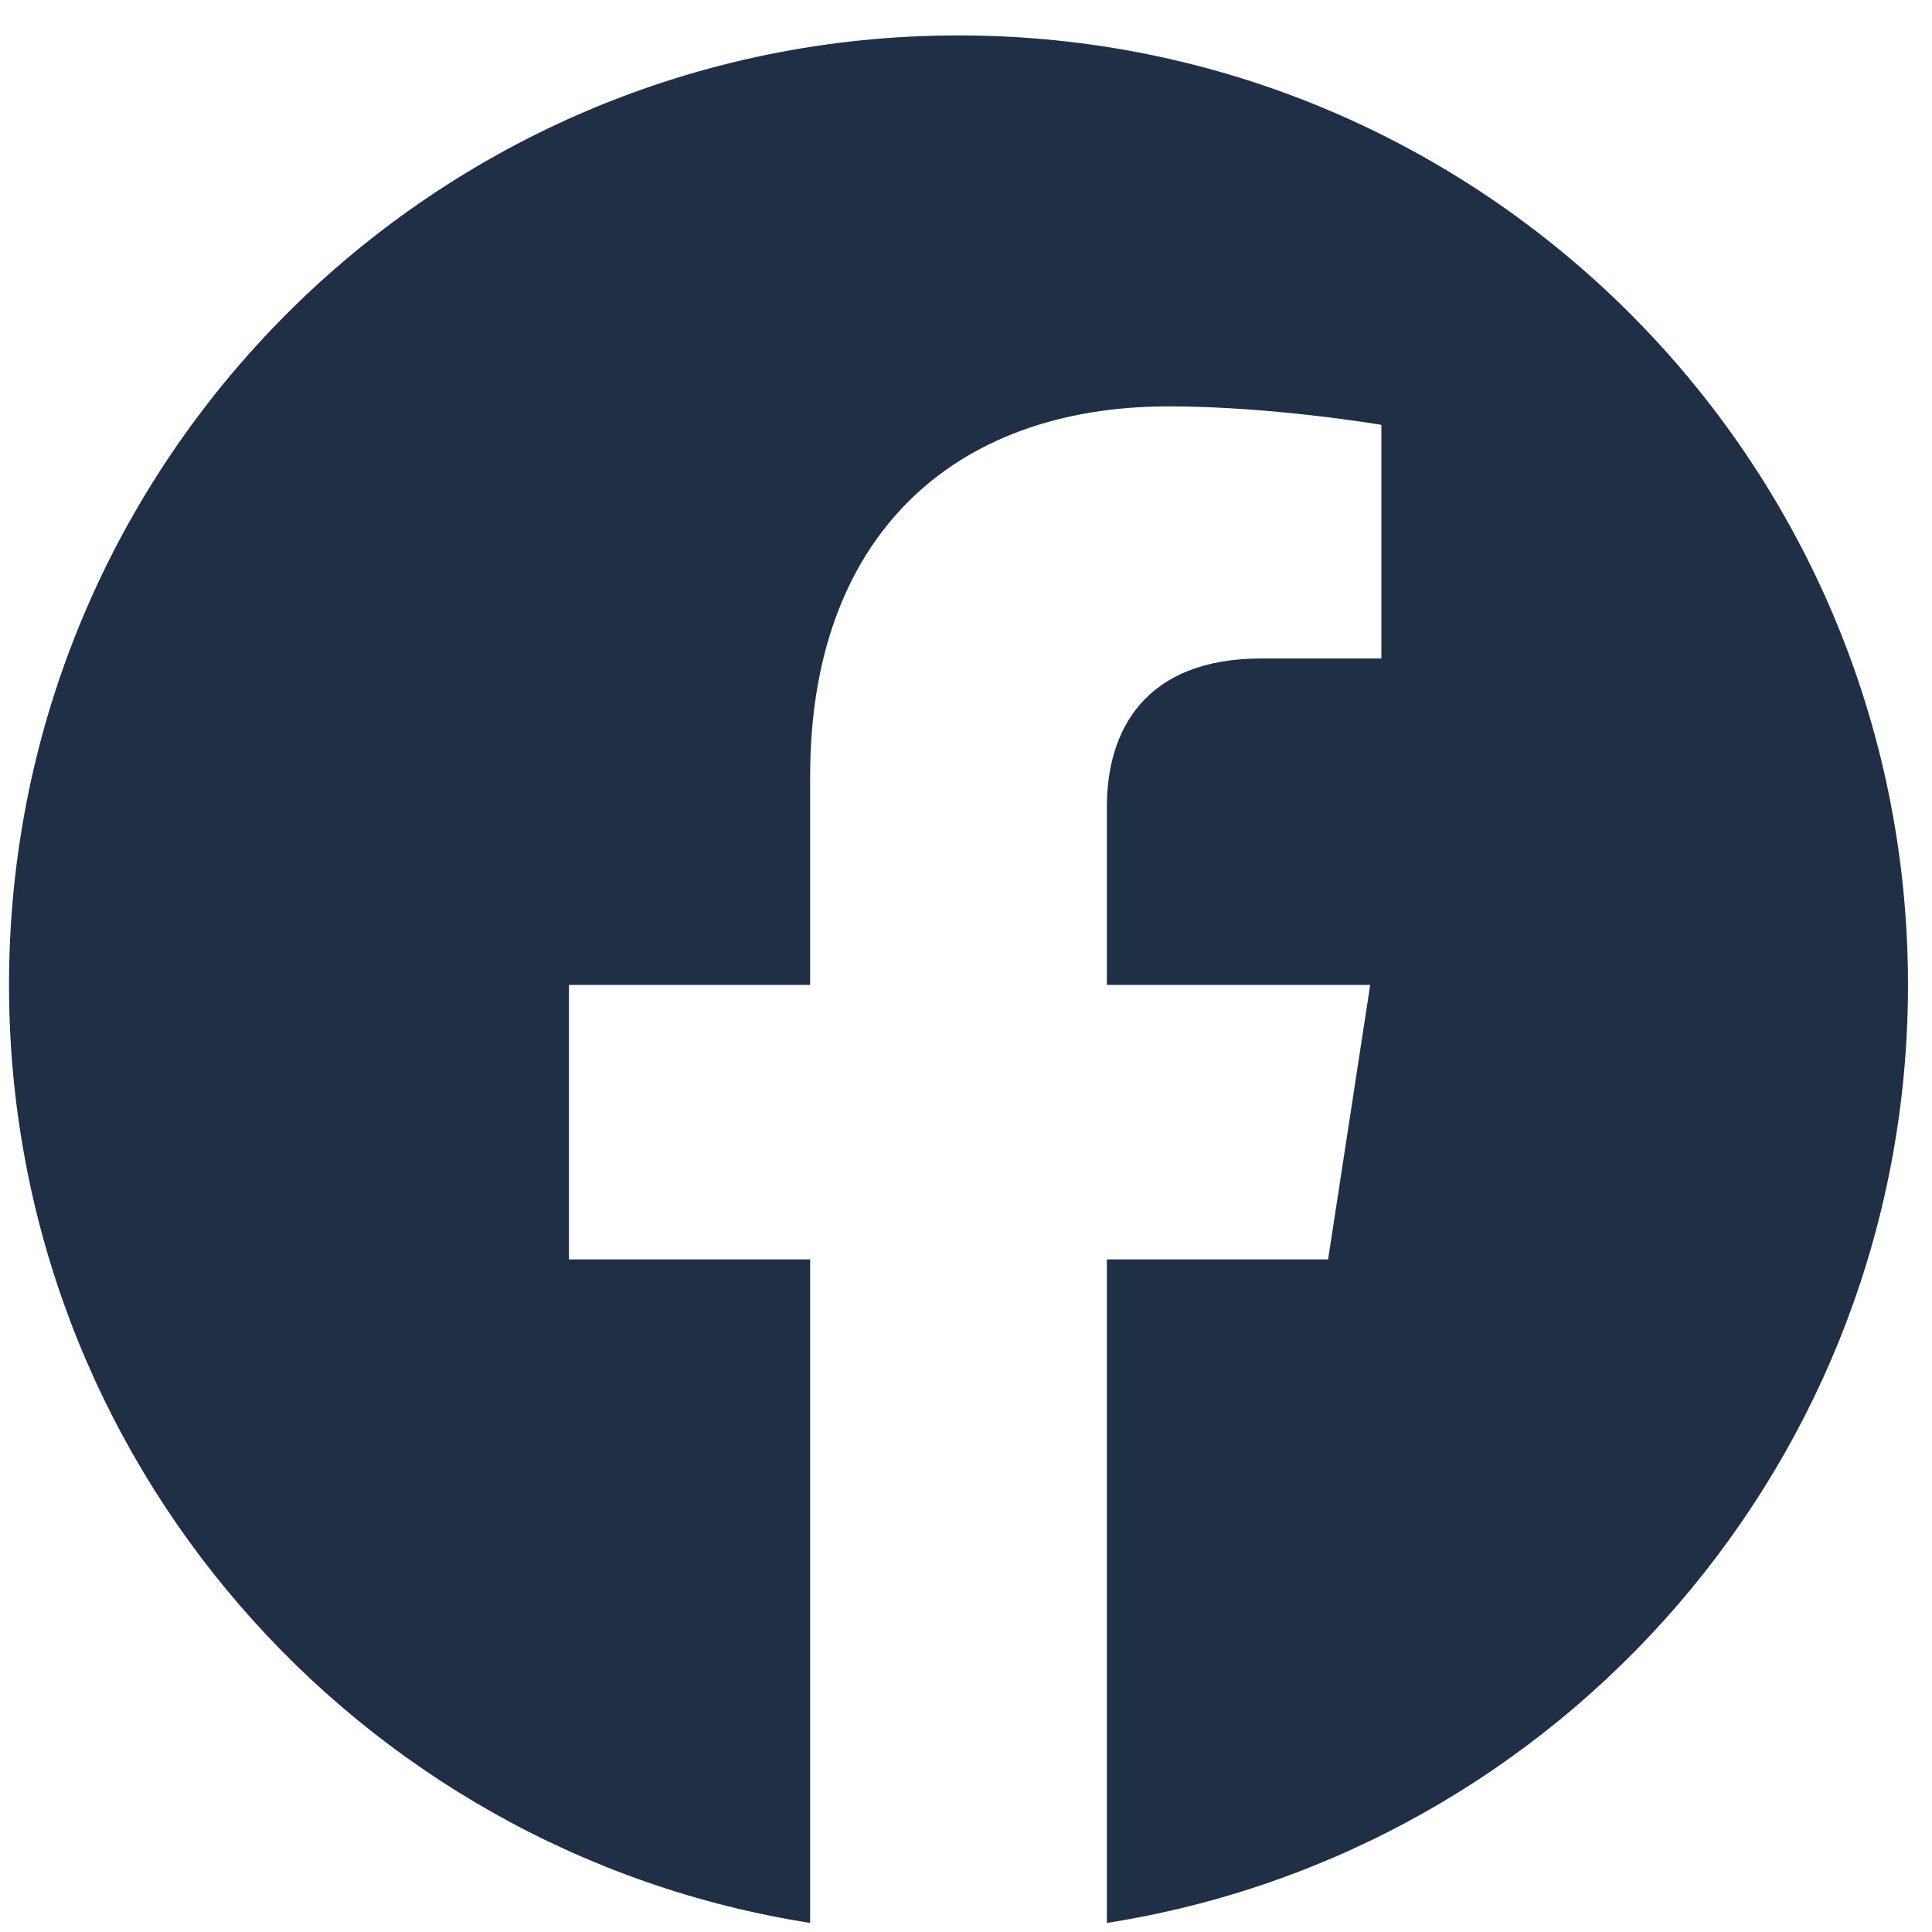 <svg width="33" height="33" viewBox="0 0 33 33" fill="none" xmlns="http://www.w3.org/2000/svg">
<path d="M32.59 16.823C32.59 7.864 25.331 0.605 16.372 0.605C7.413 0.605 0.154 7.864 0.154 16.823C0.154 24.918 6.085 31.628 13.838 32.845V21.512H9.718V16.823H13.838V13.25C13.838 9.186 16.258 6.941 19.964 6.941C21.739 6.941 23.595 7.257 23.595 7.257V11.247H21.549C19.535 11.247 18.906 12.497 18.906 13.779V16.823H23.404L22.685 21.512H18.906V32.845C26.66 31.628 32.59 24.918 32.59 16.823Z" fill="#1E2F46"/>
</svg>
